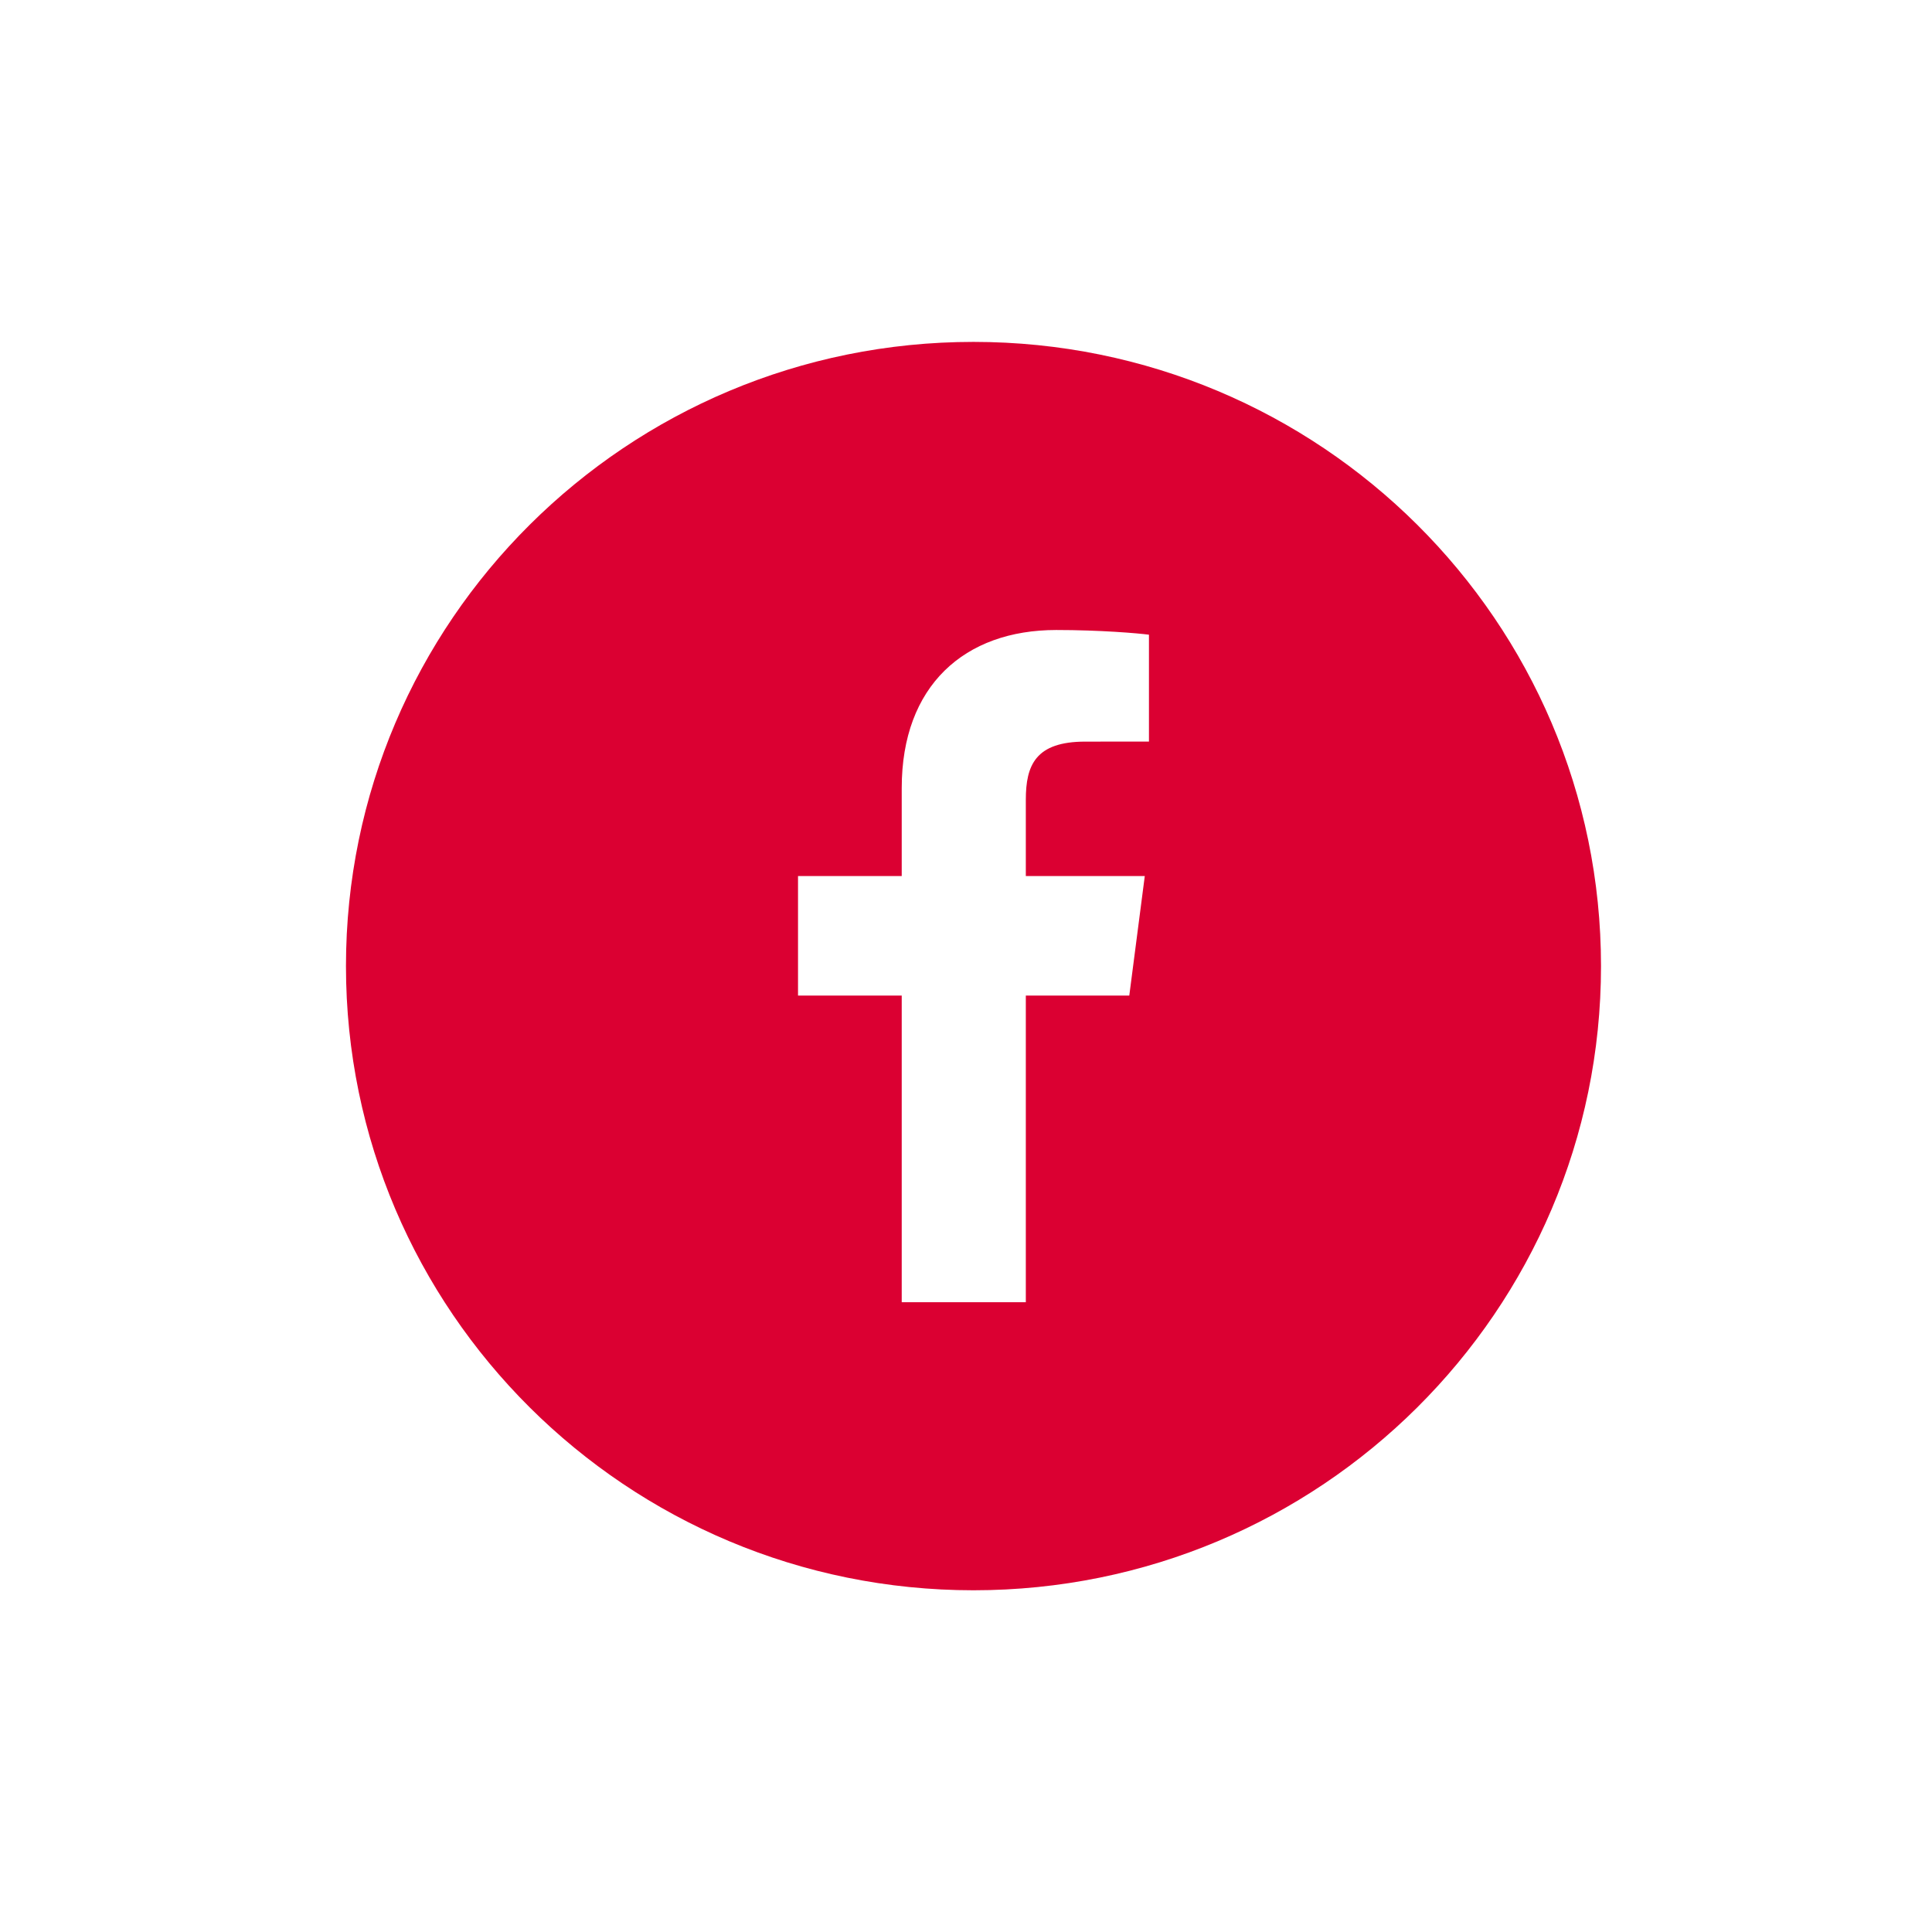 <svg width="56" height="56" viewBox="0 0 56 56" fill="none" xmlns="http://www.w3.org/2000/svg">
<mask id="mask0_1061_27423" style="mask-type:luminance" maskUnits="userSpaceOnUse" x="0" y="0" width="56" height="55">
<rect x="0.934" y="0.863" width="55" height="54" fill="white"/>
</mask>
<g mask="url(#mask0_1061_27423)">
<path fill-rule="evenodd" clip-rule="evenodd" d="M28.217 9.91C18.172 9.91 10.028 18.01 10.028 28.003C10.028 37.995 18.172 46.095 28.217 46.095C38.262 46.095 46.406 37.995 46.406 28.003C46.406 18.01 38.262 9.91 28.217 9.91ZM33.303 21.495L31.459 21.496C30.014 21.496 29.734 22.179 29.734 23.182V25.393H33.182L32.733 28.857H29.734V37.745H26.137V28.857H23.131V25.393H26.137V22.839C26.137 19.875 27.958 18.261 30.616 18.261C31.89 18.261 32.984 18.355 33.303 18.397V21.495Z" fill="#DB0032"/>
</g>
</svg>
